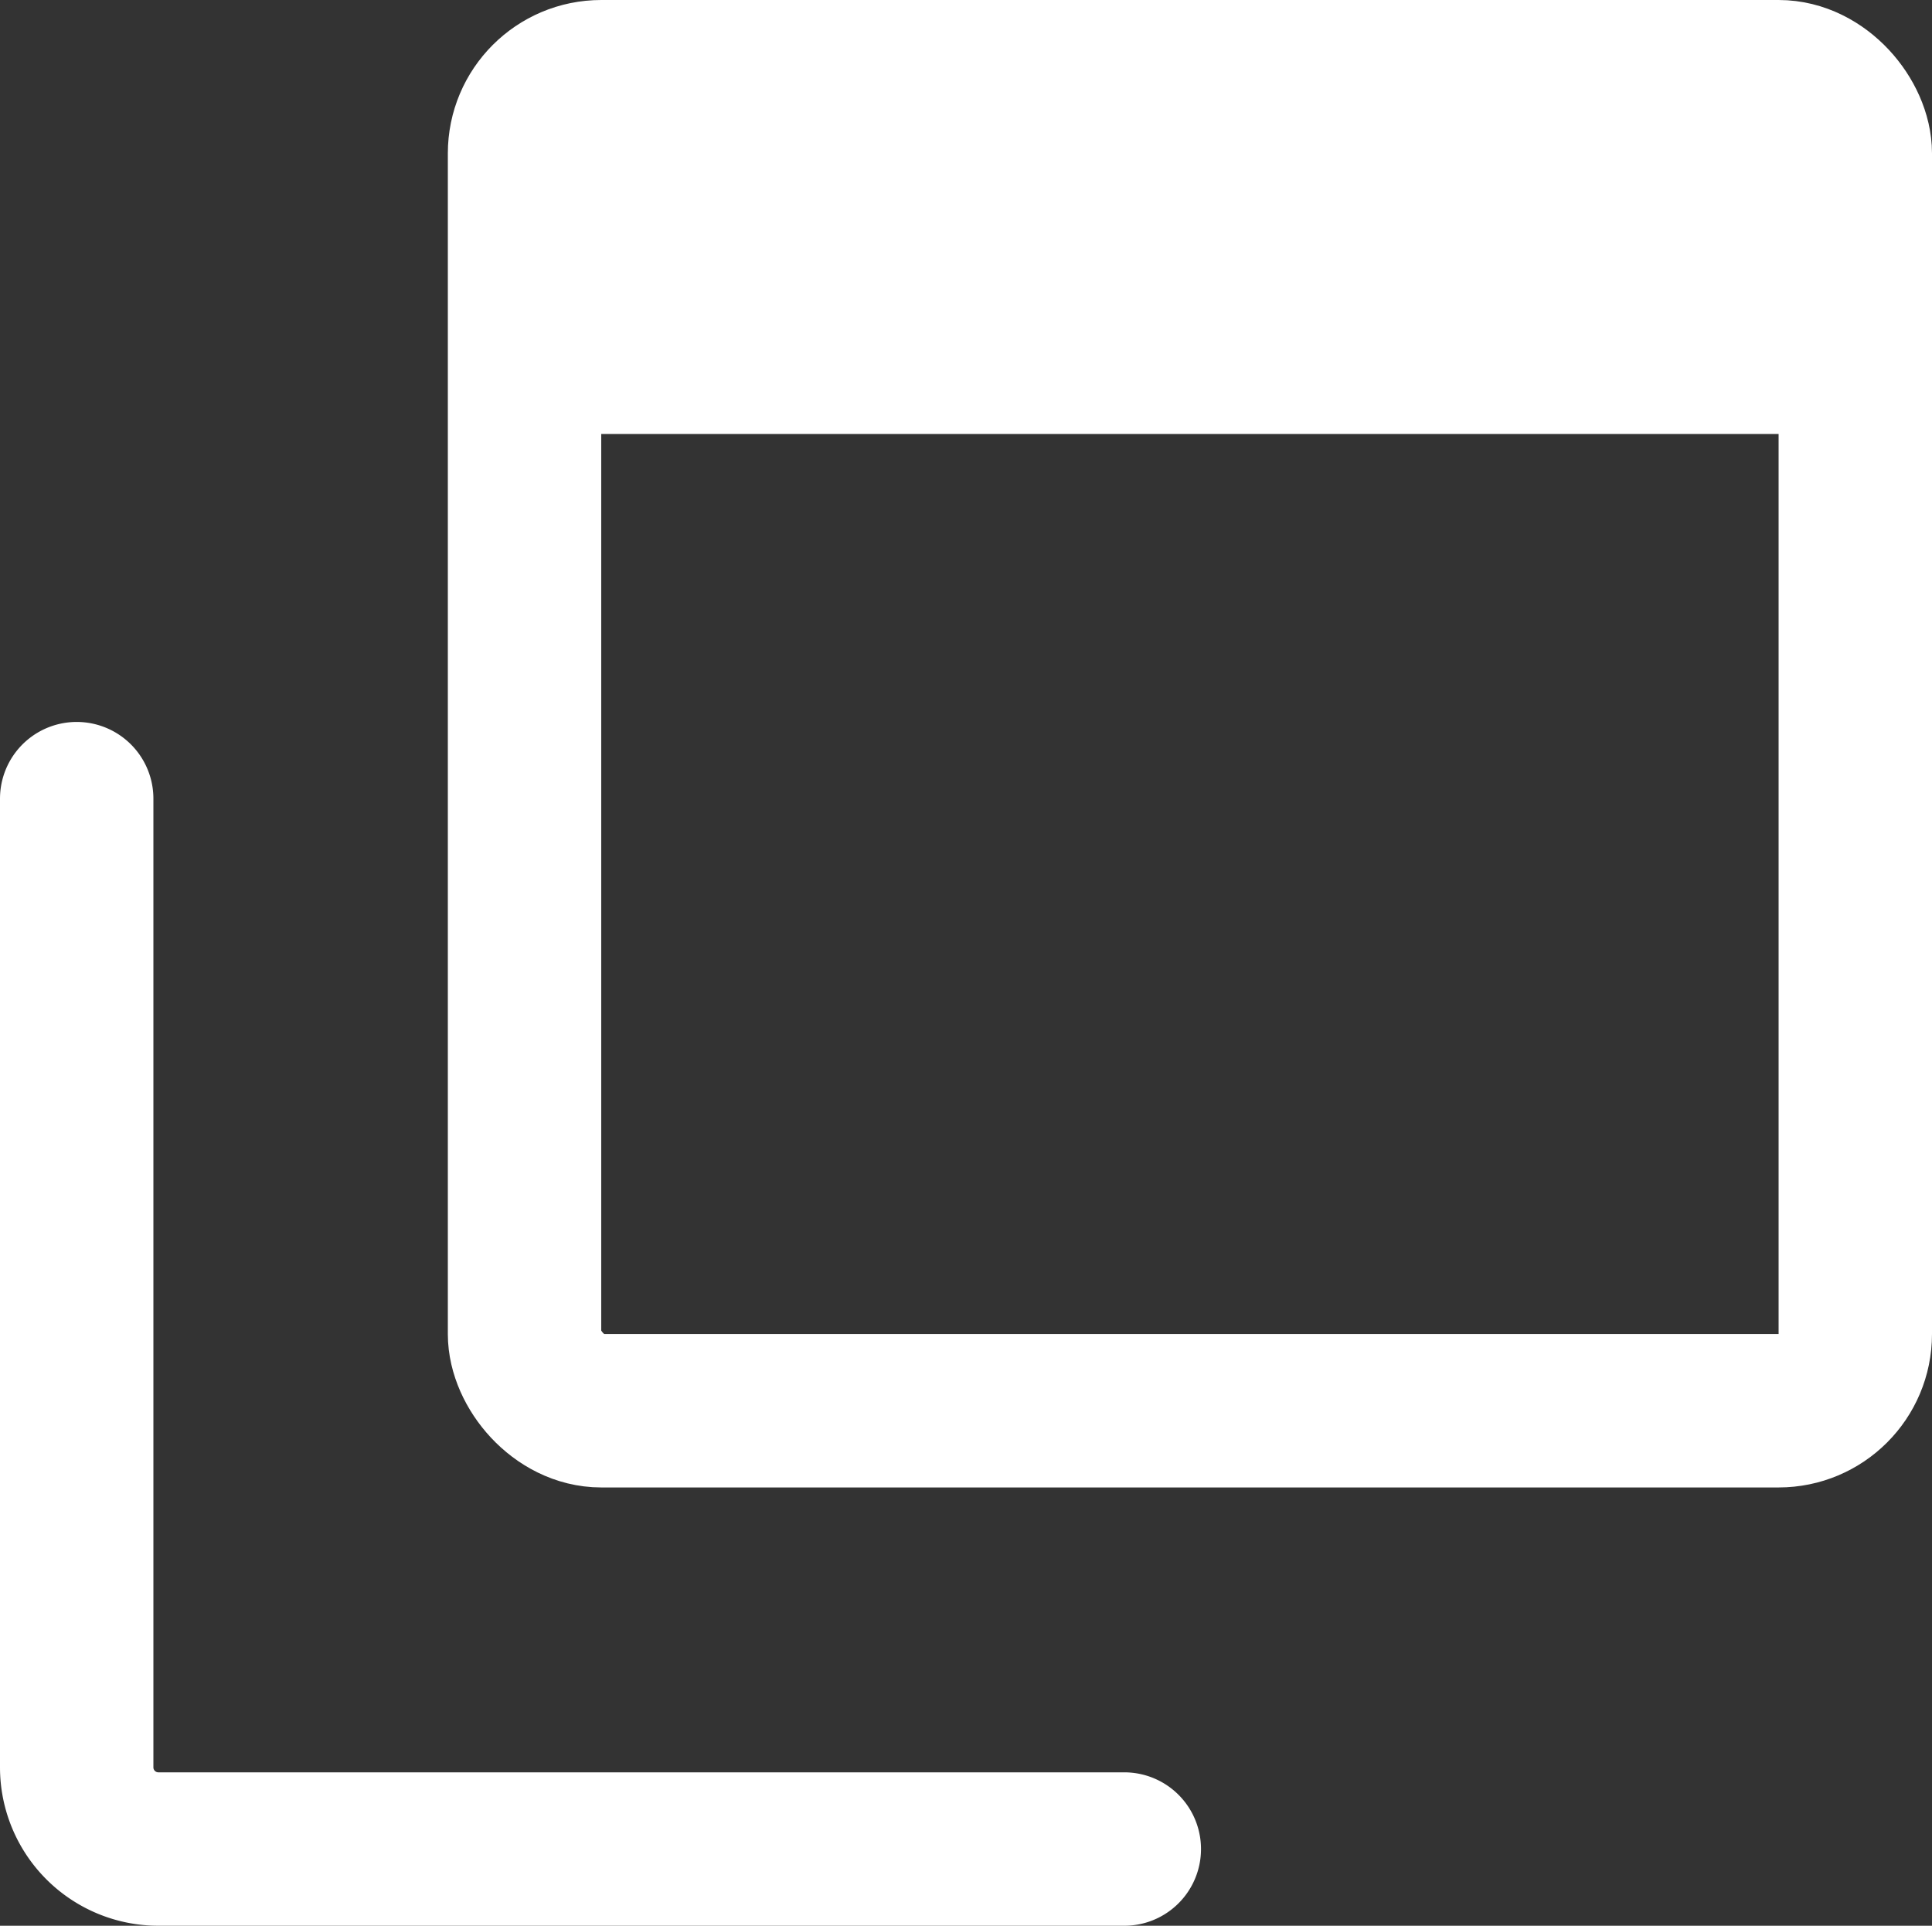 <svg xmlns="http://www.w3.org/2000/svg" width="25.19" height="25.106" viewBox="0 0 25.19 25.106">
  <rect x="0" y="0" width="25.19" height="25.106" fill="#333333" stroke="none"/>
  <g id="icon_window_gray" data-name="グループ 5659" transform="translate(1 1)">
    <g id="グループ_2665" data-name="グループ 2665" transform="translate(0 0)">
      <g id="グループ_2663" data-name="グループ 2663" transform="translate(0 0)">
        <rect id="長方形_1827" data-name="長方形 1827" width="17.351" height="17.392" rx="1" transform="translate(5.839)" fill="none" stroke="#fff" stroke-miterlimit="10" stroke-width="2"/>
        <path id="前面オブジェクトで型抜き_1" data-name="前面オブジェクトで型抜き 1" d="M17.351,4.658H0V2A2,2,0,0,1,2,0H15.351a2,2,0,0,1,2,2V4.657Z" transform="translate(5.839 0)" fill="#fff"/>
        <path id="パス_1062" data-name="パス 1062" d="M14.159,14.194H1.566A1.065,1.065,0,0,1,.5,13.129V.5" transform="translate(-0.5 8.912)" fill="rgba(0,0,0,0)" stroke="#fff" stroke-linecap="round" stroke-linejoin="round" stroke-width="2"/>
      </g>
    </g>
  </g>
</svg>
